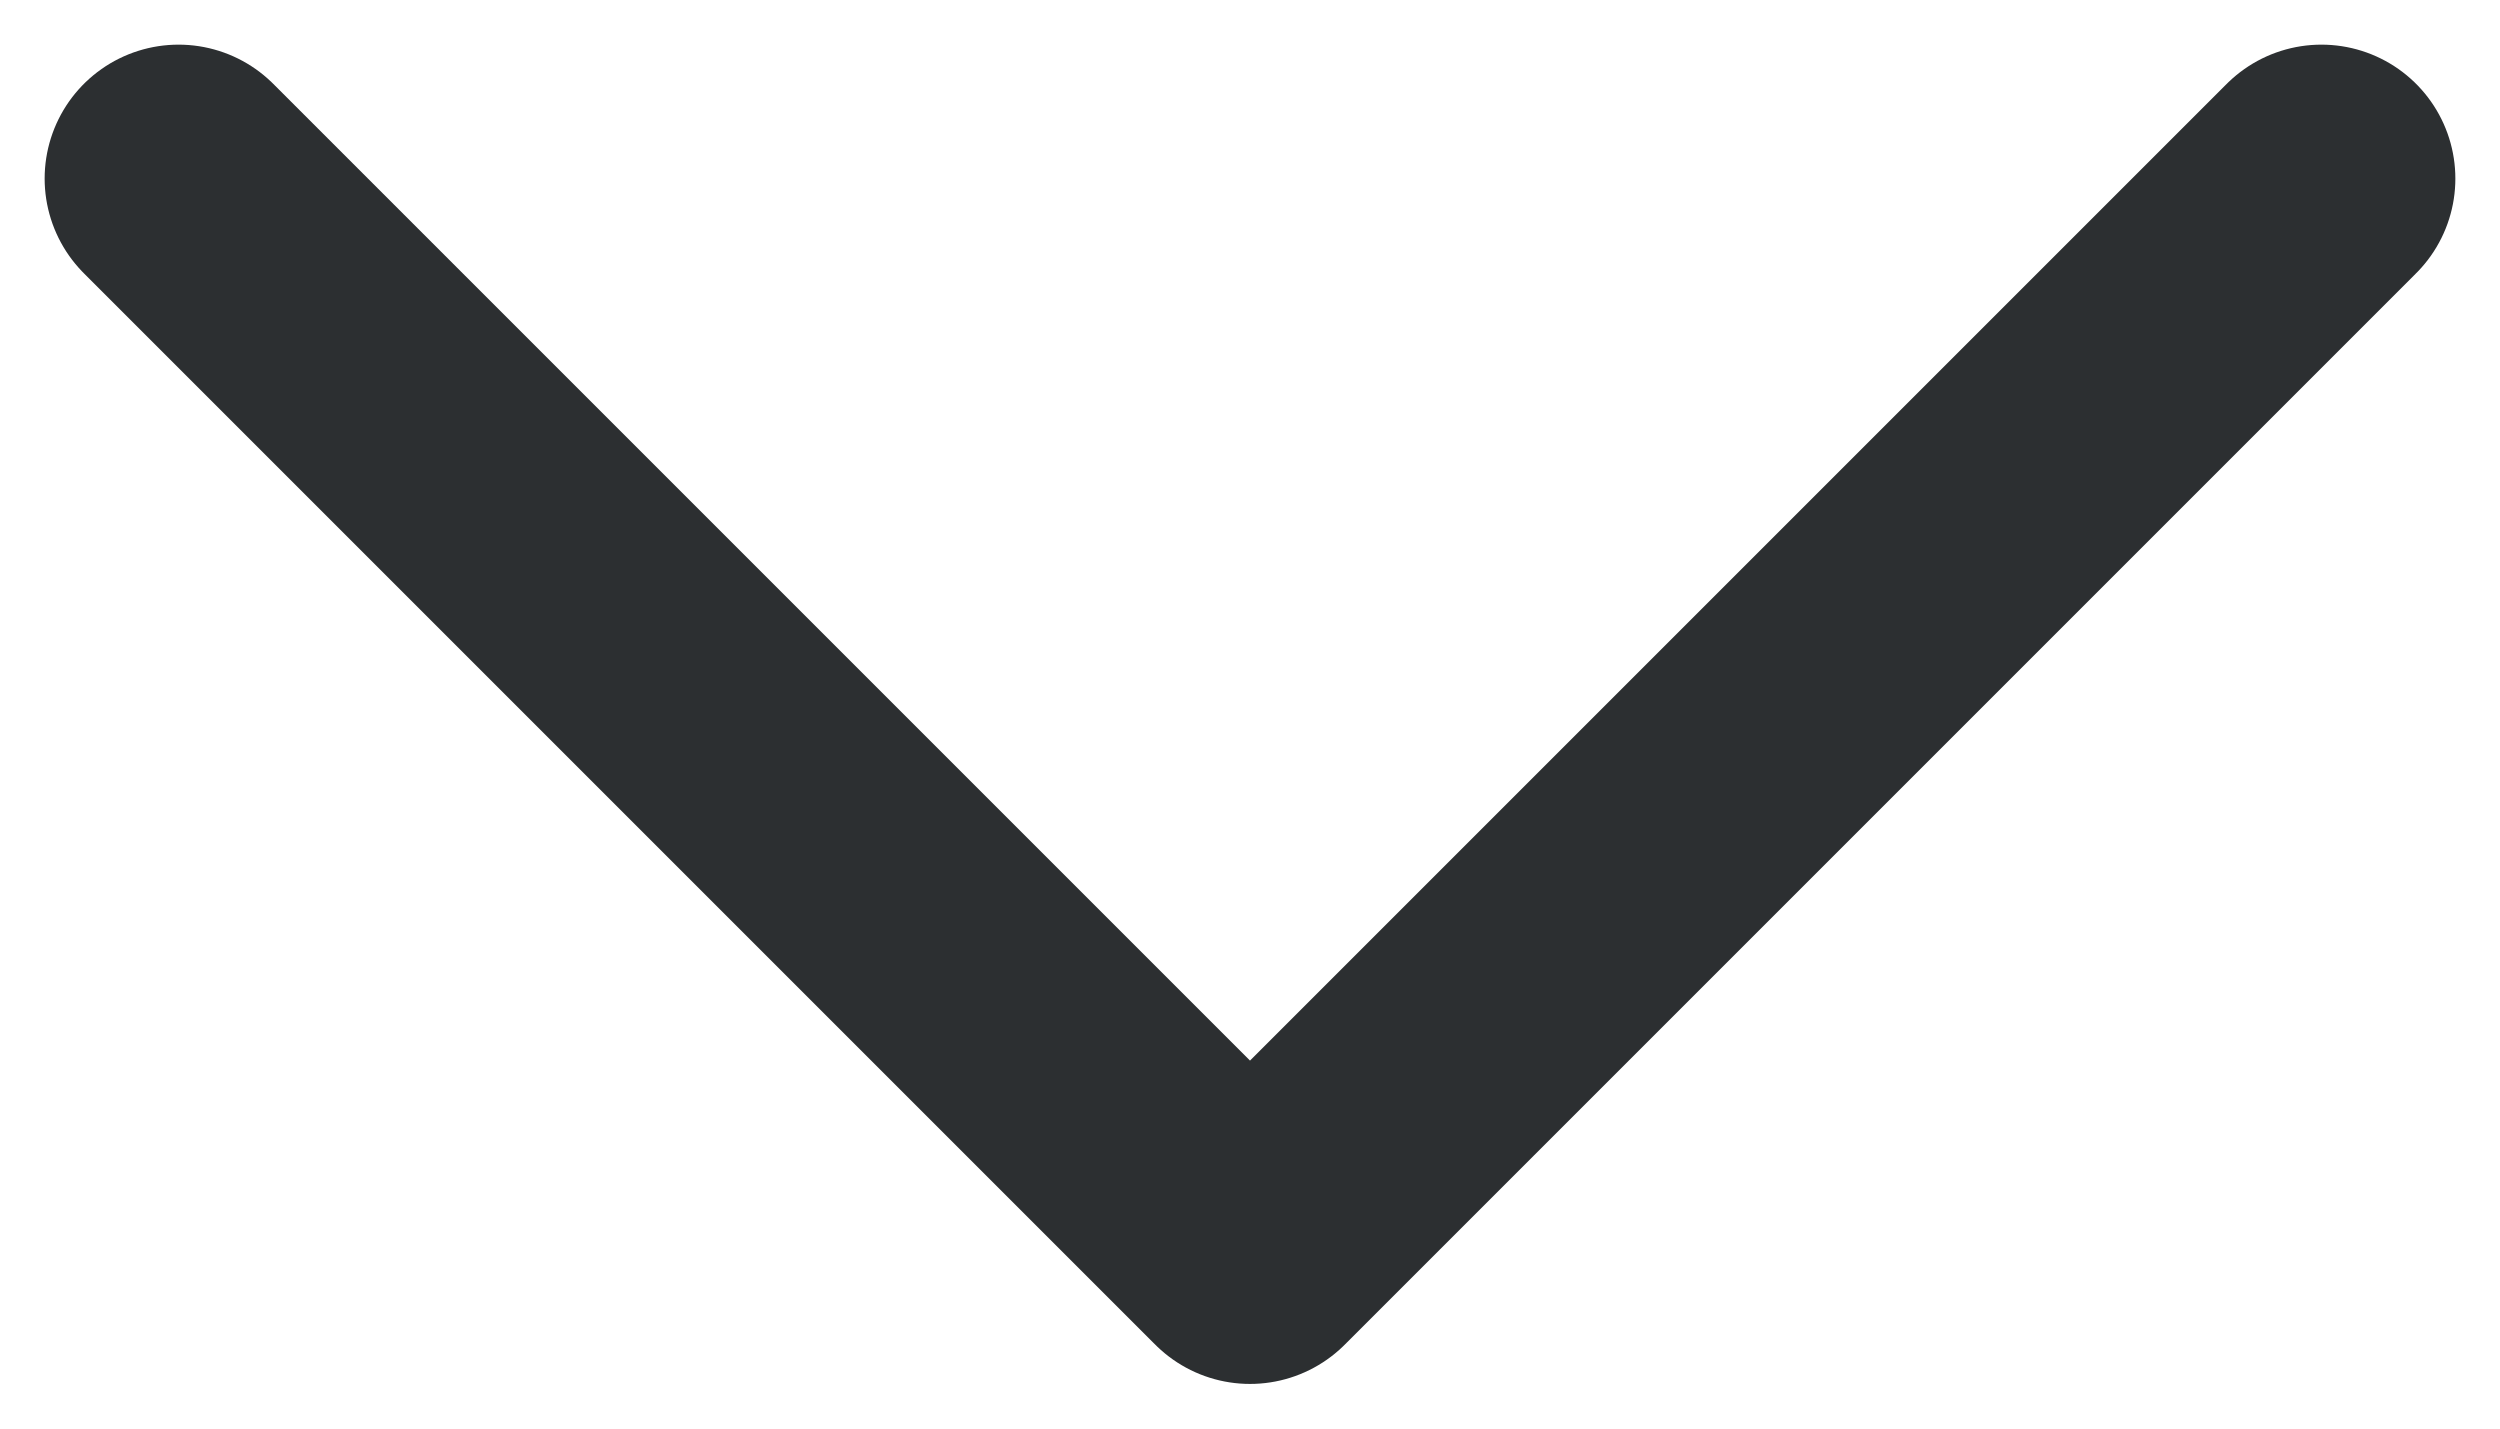 <svg width="14" height="8" viewBox="0 0 14 8" fill="none" xmlns="http://www.w3.org/2000/svg">
<path d="M1 1L7 7L13 1" stroke="#2C2F31" stroke-width="1.5" stroke-linecap="round" stroke-linejoin="round"/>
</svg>

